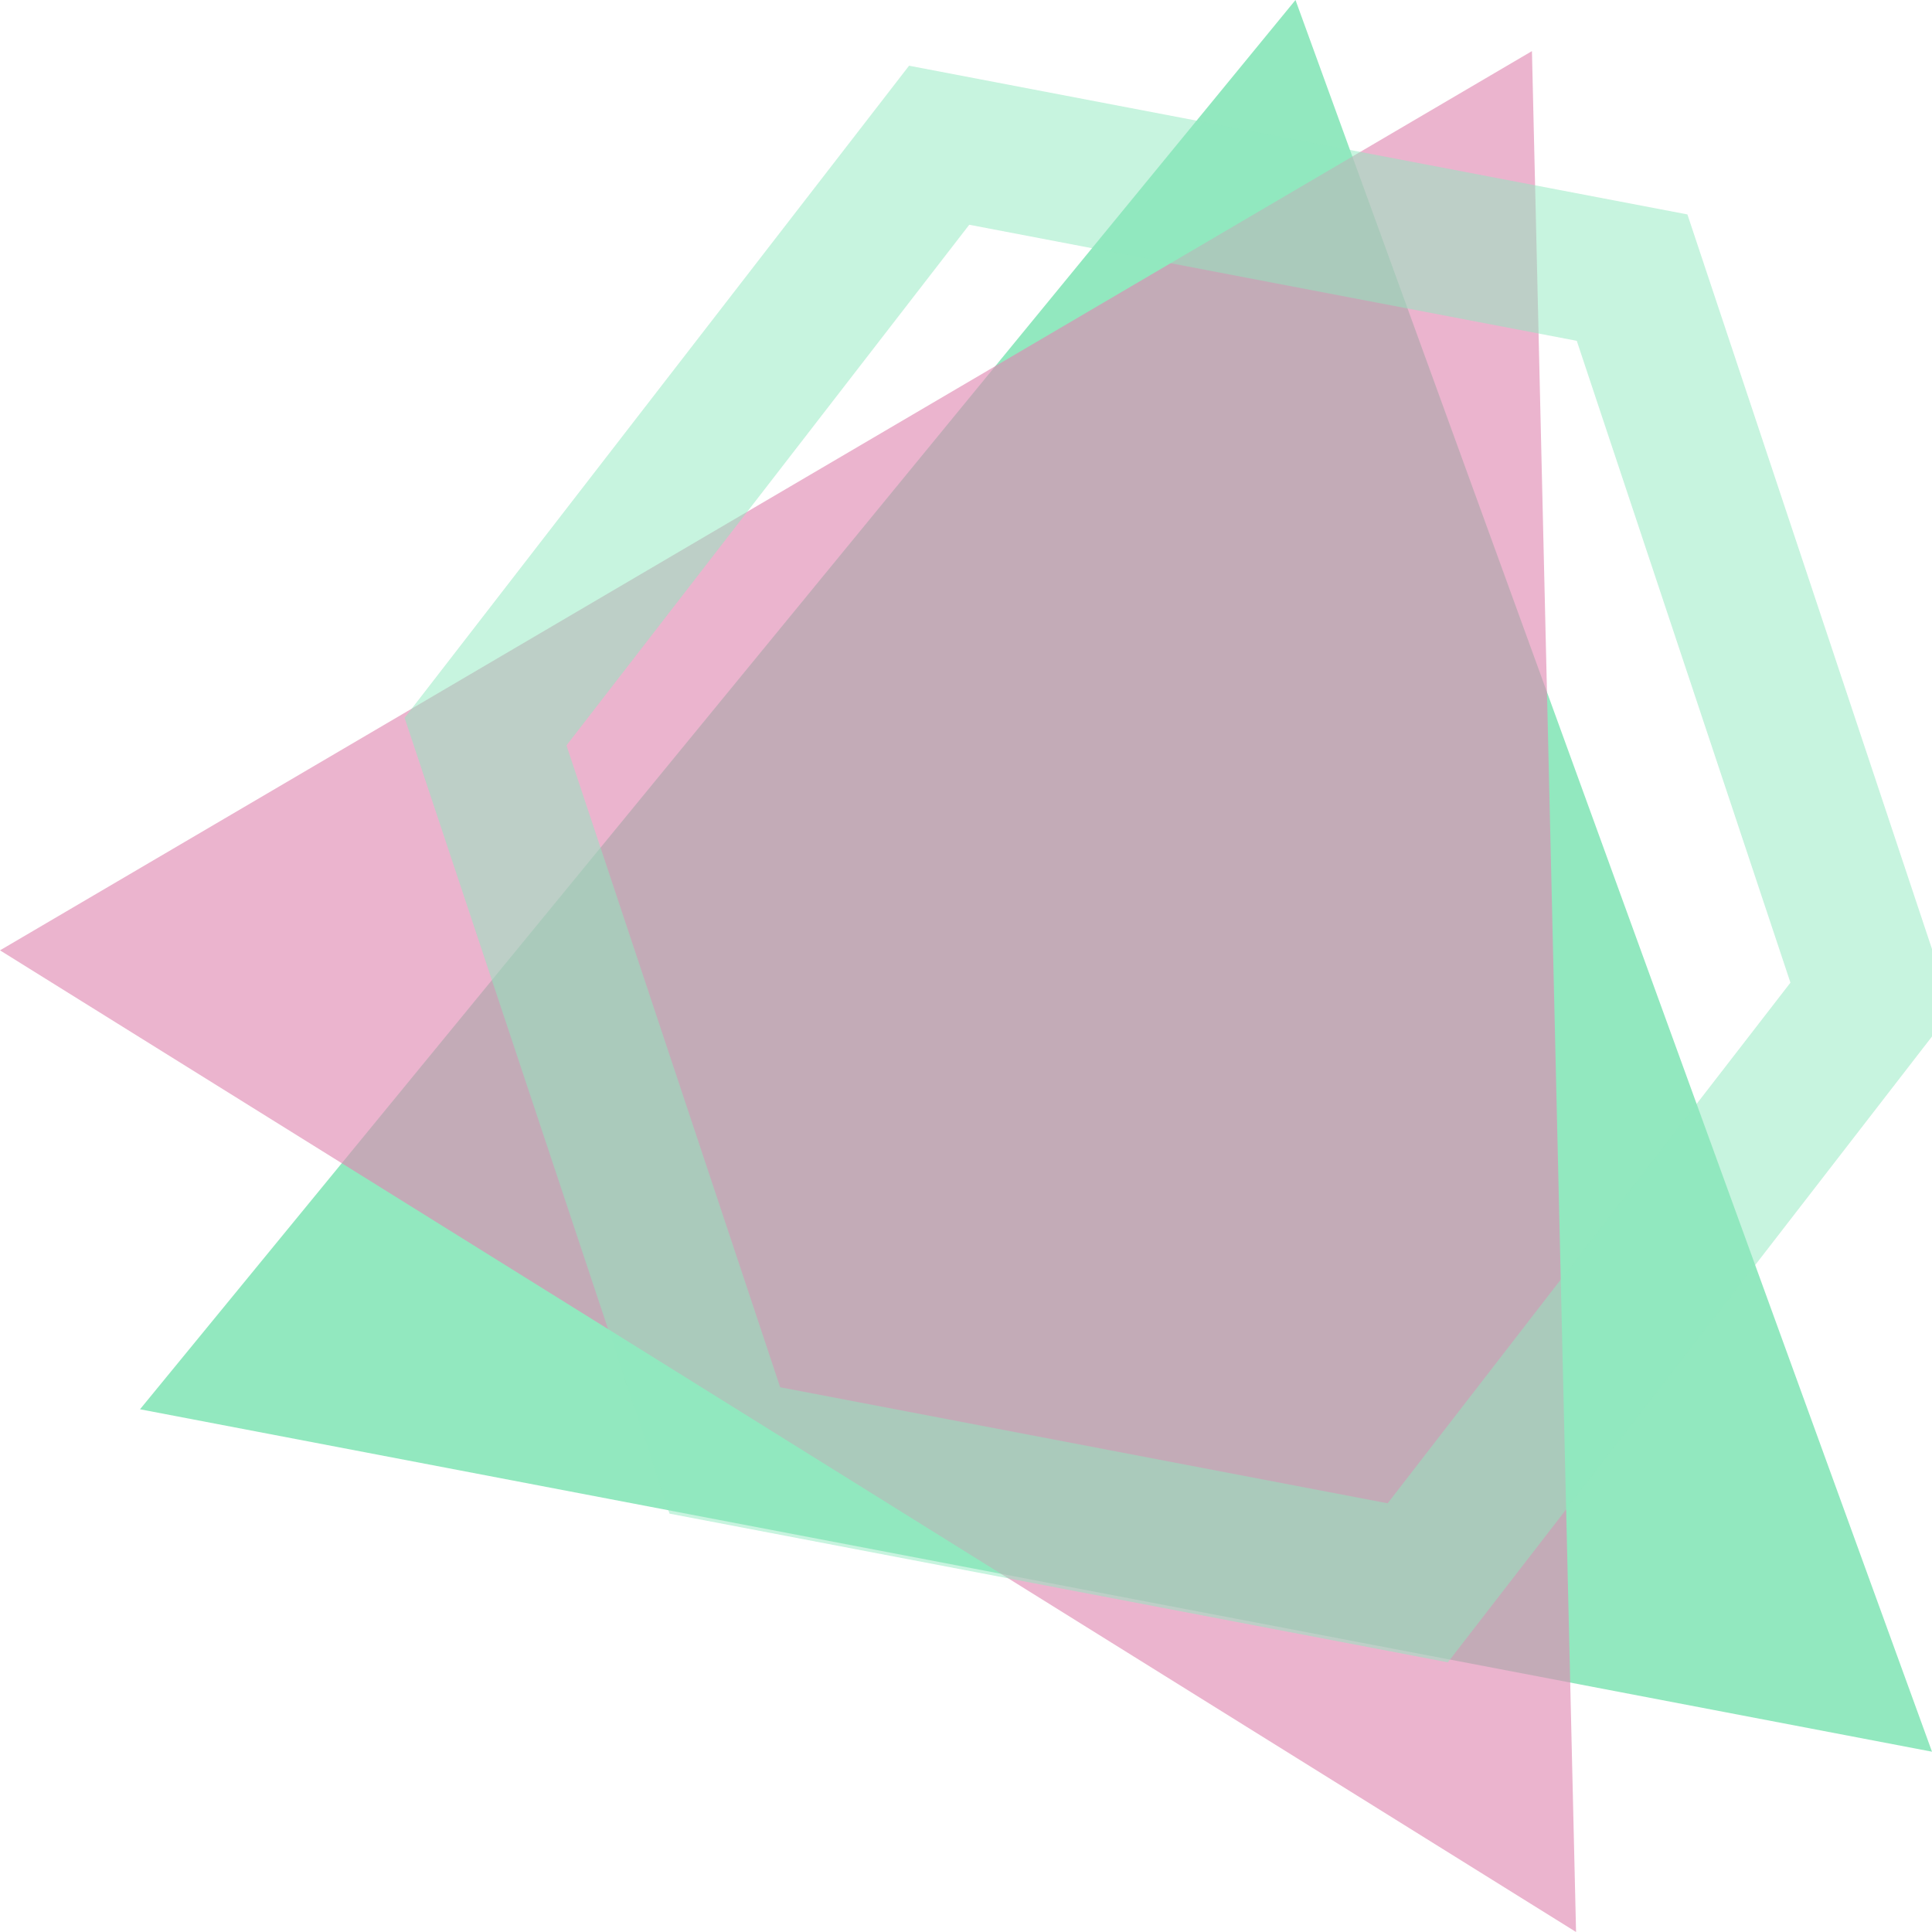 <svg width="200" height="200" viewBox="0 0 200 200" fill="none" xmlns="http://www.w3.org/2000/svg">
<g opacity="0.5" clip-path="url(#clip0)">
<path d="M134.109 0L14.494 145.888L200 181.335L134.109 0Z" fill="#25D17F"/>
<g opacity="0.8">
<g opacity="0.8">
<path d="M158.586 5.292L0 98.379L163.153 200L158.586 5.292Z" fill="#C01466"/>
</g>
</g>
<g opacity="0.8">
<g opacity="0.8">
<path opacity="0.8" d="M168.953 28.739L97.222 15.034L50.263 75.74L75.035 150.15L146.766 163.853L193.726 103.149L168.953 28.739Z" stroke="#25D17F" stroke-width="15" stroke-miterlimit="10"/>
</g>
</g>
</g>
<defs>
<clipPath id="clip0">
<rect width="200" height="200" fill="white"/>
</clipPath>
</defs>
</svg>
